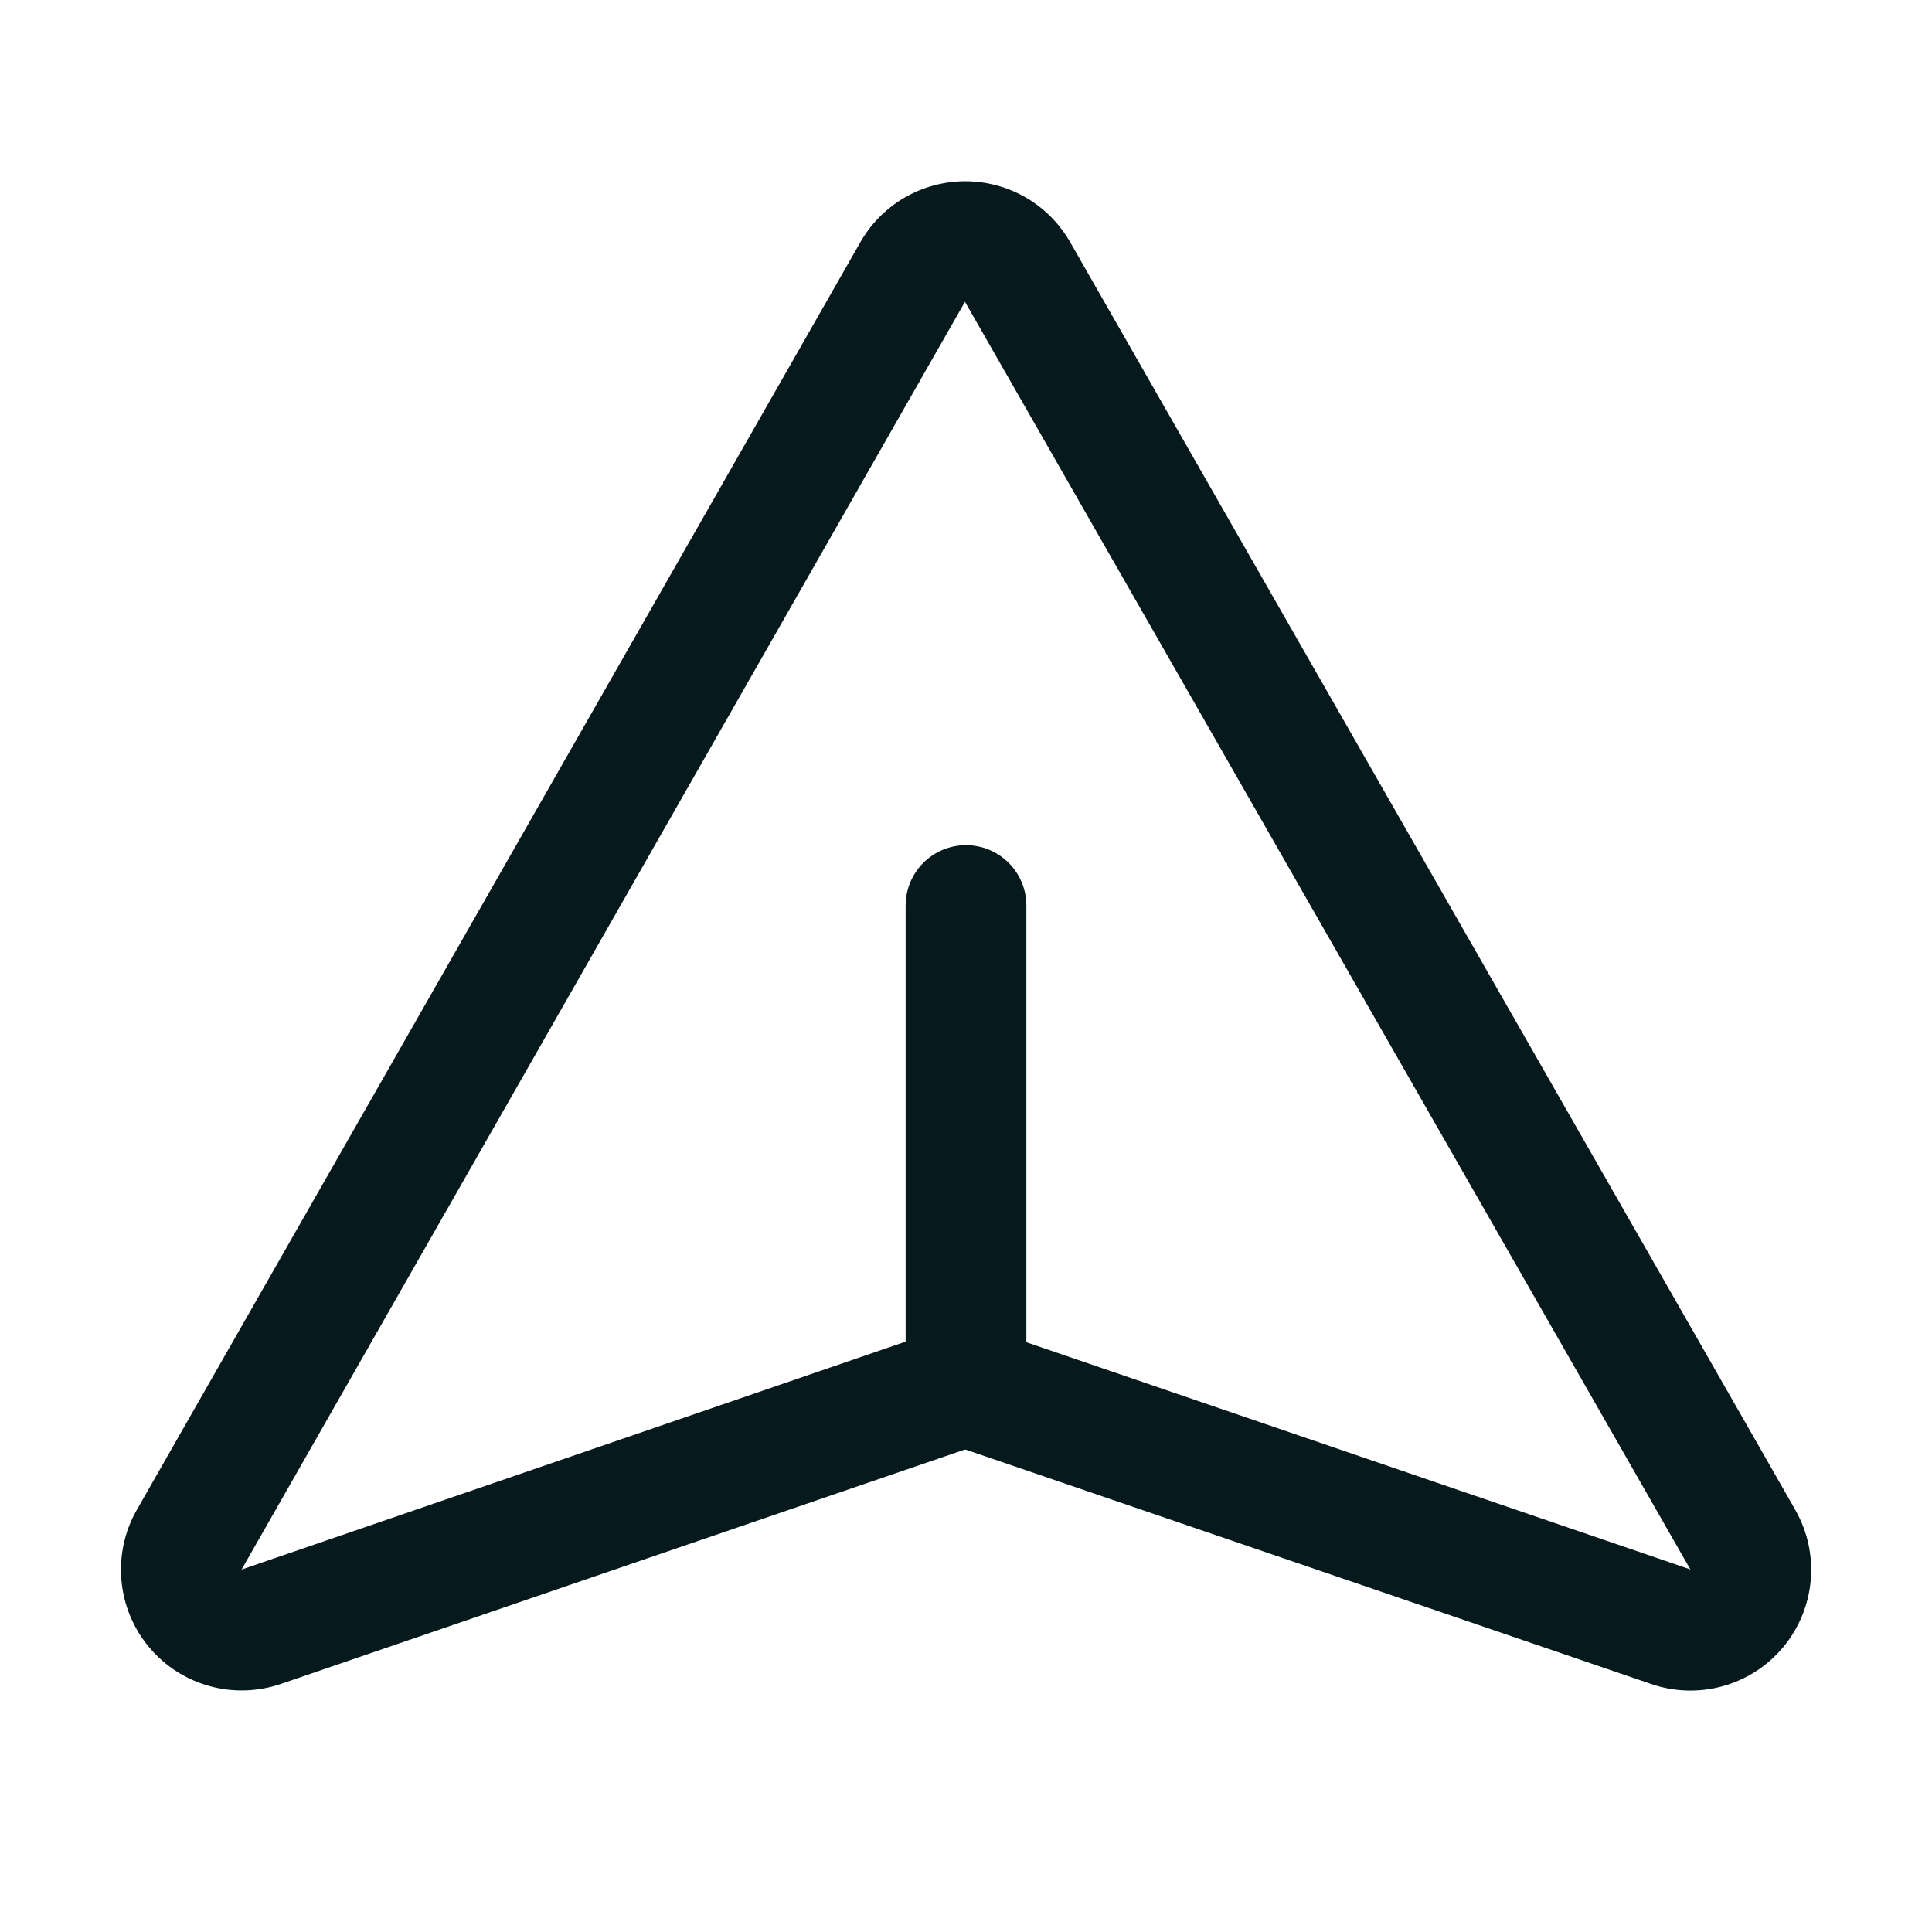 <svg xmlns="http://www.w3.org/2000/svg" width="28" height="28" viewBox="0 0 28 28" fill="none">
  <path d="M26.02 21.884L15.515 3.519C15.362 3.248 15.141 3.023 14.873 2.866C14.605 2.71 14.3 2.627 13.989 2.627C13.679 2.627 13.374 2.71 13.106 2.866C12.838 3.023 12.616 3.248 12.464 3.519L1.976 21.894C1.802 22.204 1.727 22.56 1.761 22.913C1.794 23.267 1.934 23.603 2.163 23.875C2.391 24.147 2.697 24.343 3.04 24.437C3.383 24.531 3.746 24.518 4.082 24.401L13.977 21.01H13.988H13.998L23.916 24.401C24.252 24.52 24.617 24.533 24.961 24.439C25.305 24.345 25.613 24.148 25.842 23.874C26.07 23.6 26.21 23.263 26.242 22.907C26.274 22.552 26.197 22.195 26.02 21.885V21.884ZM24.489 22.742L14.875 19.453V13.124C14.875 12.892 14.783 12.67 14.618 12.505C14.454 12.341 14.232 12.249 14 12.249C13.768 12.249 13.545 12.341 13.381 12.505C13.217 12.67 13.125 12.892 13.125 13.124V19.444L3.513 22.743L3.5 22.749L13.985 4.374L24.5 22.749L24.489 22.742Z" fill="#06191D"/>
</svg>